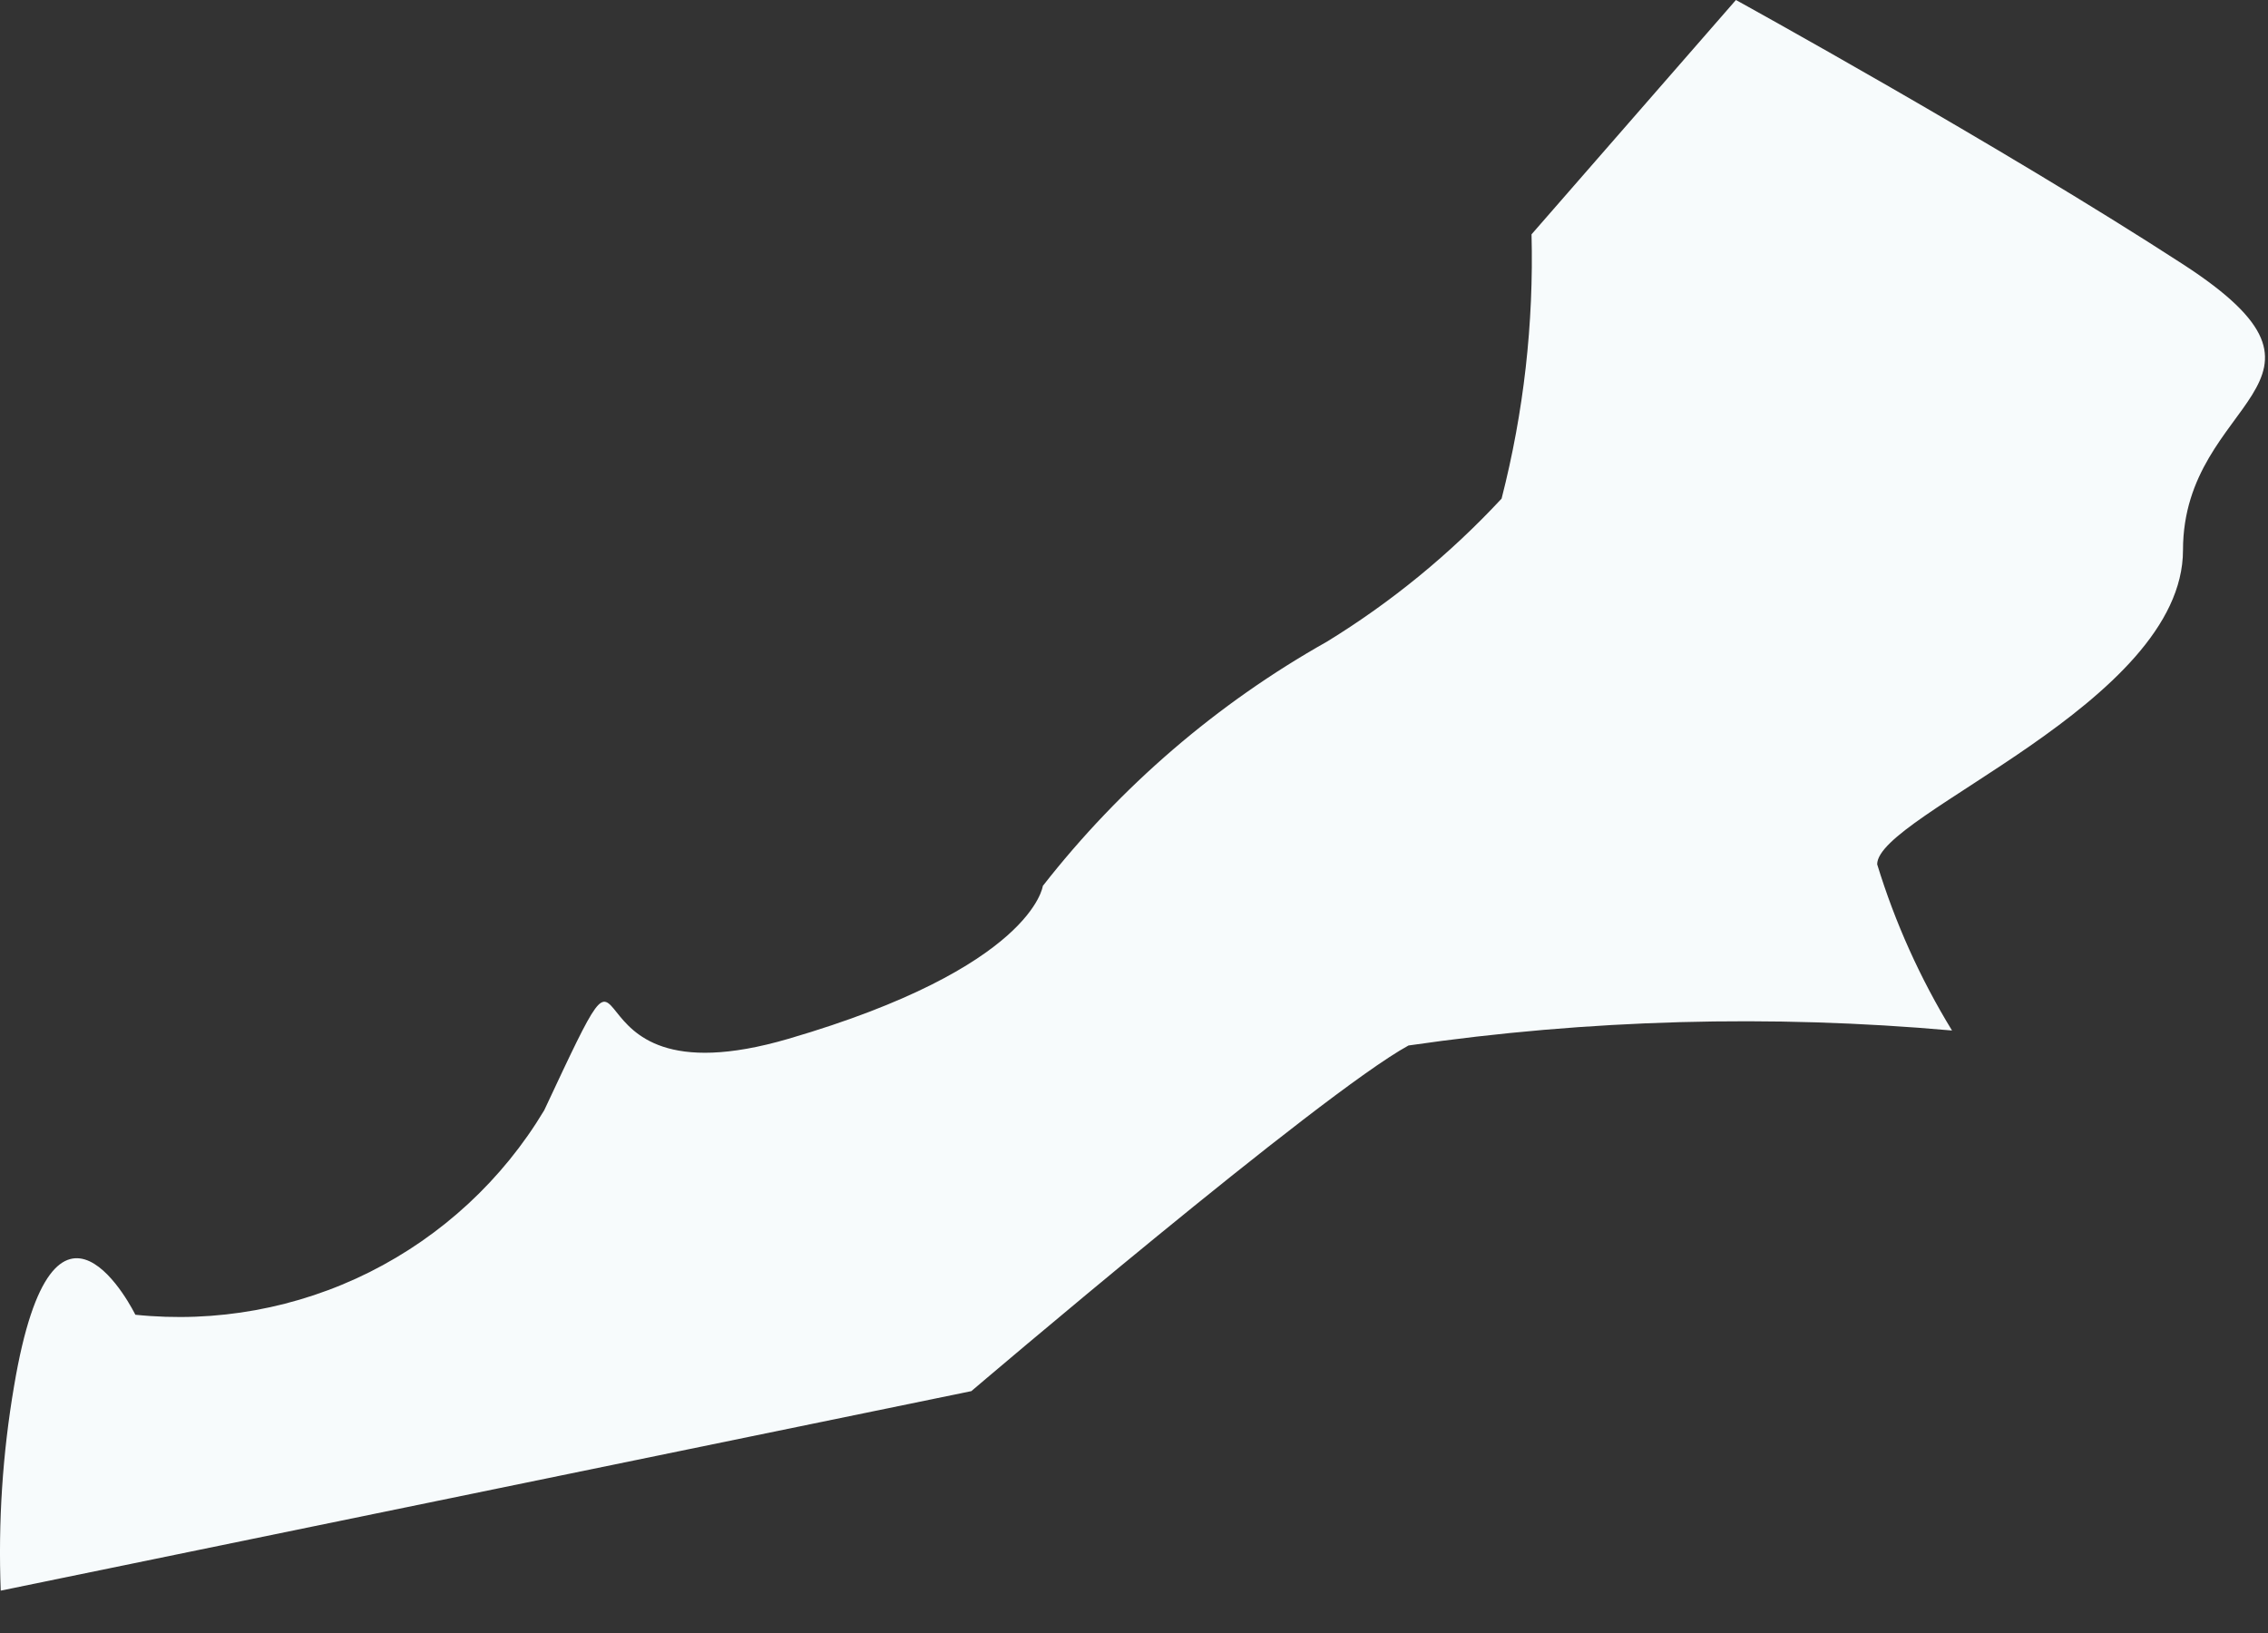 <?xml version="1.0" encoding="utf-8"?>
<svg xmlns="http://www.w3.org/2000/svg" fill="none" height="100%" overflow="visible" preserveAspectRatio="none" style="display: block;" viewBox="0 0 25 18" width="100%">
<rect x="0" y="0" width="25" height="18" fill="#333333" stroke="none"/>
<path d="M24.063 6.064C24.063 4.379 26.097 4.232 24.063 2.913C22.03 1.594 19.135 0 19.135 0L16.882 2.583C16.907 3.565 16.796 4.545 16.552 5.496C15.985 6.106 15.338 6.636 14.628 7.072C13.416 7.754 12.352 8.669 11.495 9.765C11.495 9.765 11.385 10.663 8.692 11.45C5.999 12.238 7.227 9.618 5.999 12.238C5.54 13.004 4.872 13.622 4.074 14.022C3.276 14.421 2.38 14.584 1.492 14.492C1.492 14.492 0.595 12.66 0.155 15.279C0.028 16.023 -0.021 16.779 0.008 17.533L10.707 15.334C10.707 15.334 14.555 12.055 15.526 11.524C17.51 11.236 19.52 11.181 21.517 11.359C21.166 10.785 20.889 10.17 20.692 9.527C20.692 8.977 24.063 7.75 24.063 6.064Z" fill="#F7FBFC" id="Vector"/>
</svg>